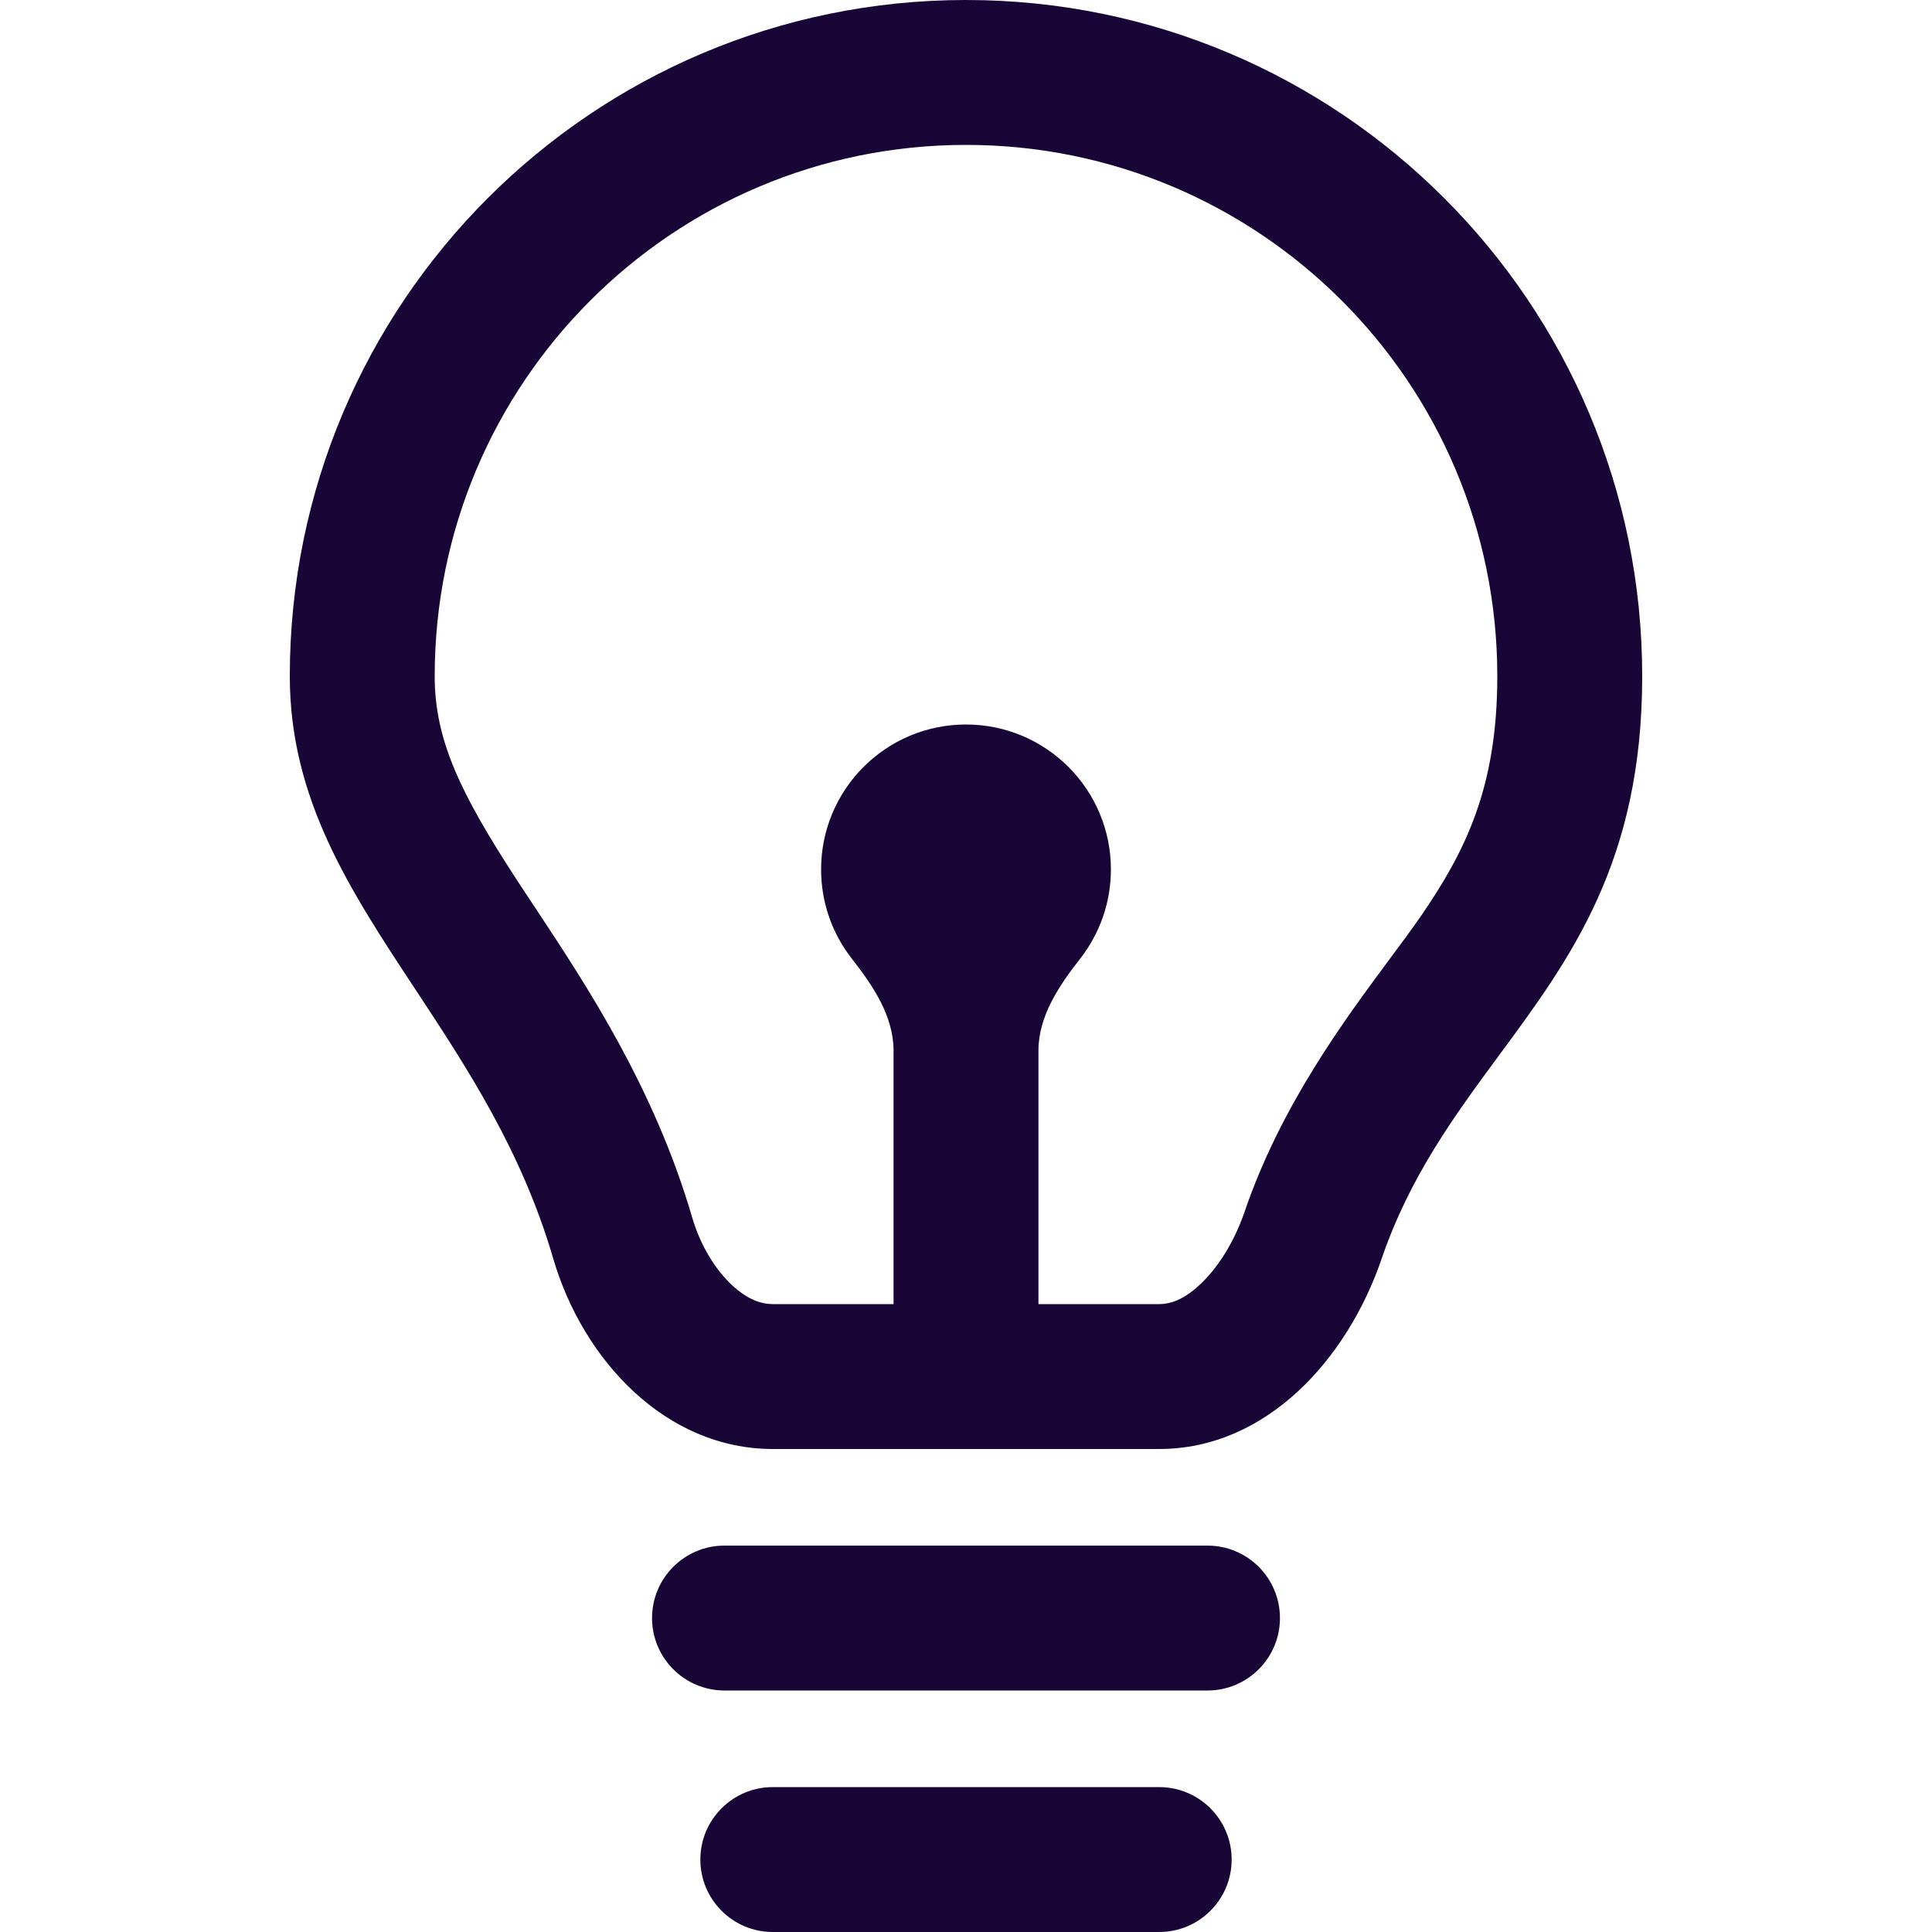 <svg width="24" height="24" viewBox="0 0 24 24" fill="none" xmlns="http://www.w3.org/2000/svg">
<path fill-rule="evenodd" clip-rule="evenodd" d="M20.4 8.4C20.4 10.7 19.515 11.899 18.623 13.108C18.069 13.859 17.513 14.614 17.163 15.637C16.734 16.892 15.726 18 14.4 18H9.6C8.275 18 7.243 16.903 6.871 15.63C6.48 14.293 5.799 13.26 5.159 12.289C4.346 11.057 3.6 9.925 3.6 8.4C3.6 3.761 7.361 0 12 0C16.639 0 20.4 3.761 20.4 8.4ZM18.6 8.4C18.6 9.796 18.197 10.586 17.642 11.393C17.535 11.547 17.407 11.72 17.264 11.912C16.696 12.678 15.91 13.736 15.46 15.055C15.327 15.443 15.117 15.764 14.899 15.964C14.693 16.154 14.528 16.2 14.4 16.2H12.9V13.051C12.9 12.623 13.155 12.245 13.419 11.908C13.658 11.602 13.8 11.218 13.8 10.8C13.8 9.806 12.994 9 12 9C11.006 9 10.2 9.806 10.2 10.8C10.2 11.218 10.342 11.602 10.581 11.908C10.845 12.245 11.1 12.623 11.1 13.051V16.2H9.6C9.462 16.2 9.294 16.149 9.098 15.969C8.892 15.779 8.703 15.48 8.599 15.125C8.126 13.509 7.288 12.244 6.654 11.285C6.569 11.157 6.488 11.035 6.412 10.918C5.722 9.857 5.4 9.195 5.4 8.4C5.4 4.755 8.355 1.8 12 1.8C15.645 1.8 18.6 4.755 18.6 8.4Z" fill="#180636"/>
<path d="M8.7 23.1C8.7 22.603 9.103 22.2 9.6 22.2H14.4C14.897 22.2 15.3 22.603 15.3 23.1C15.3 23.597 14.897 24 14.4 24H9.6C9.103 24 8.7 23.597 8.7 23.1Z" fill="#180636"/>
<path d="M9 19.2C8.503 19.2 8.1 19.603 8.1 20.1C8.1 20.597 8.503 21 9 21H15C15.497 21 15.9 20.597 15.9 20.1C15.9 19.603 15.497 19.2 15 19.2H9Z" fill="#180636"/>
</svg>
